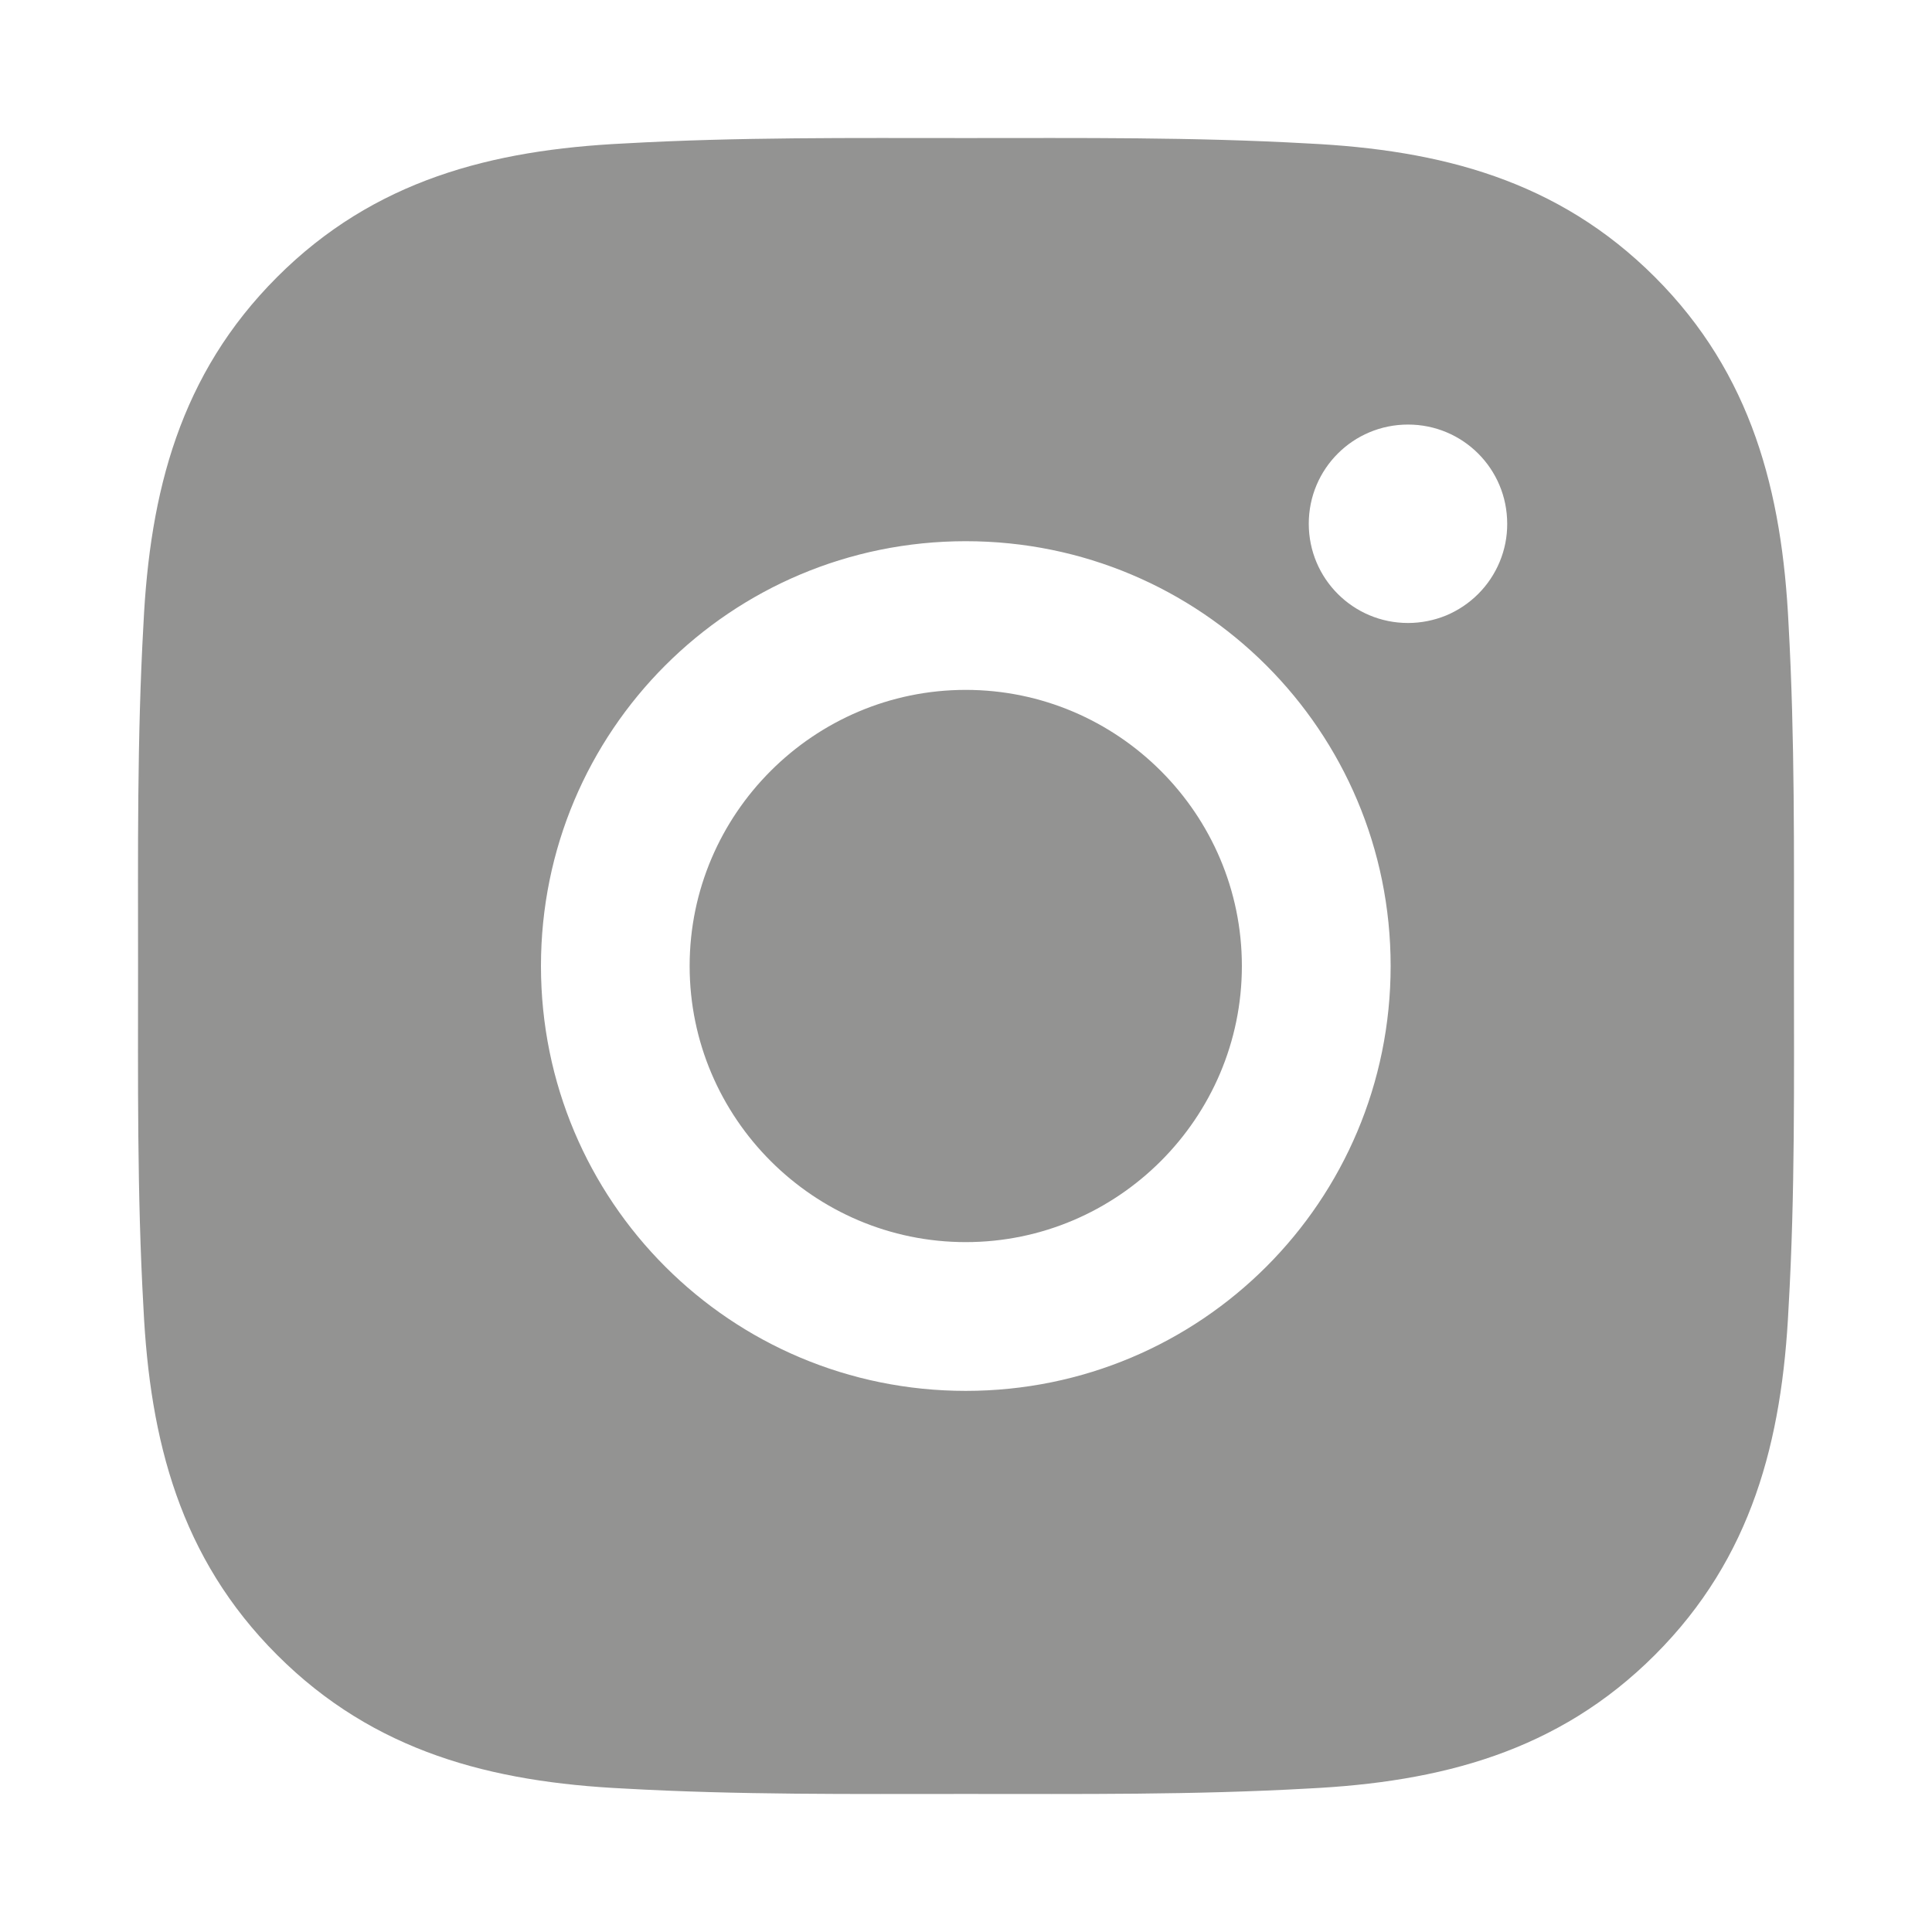 <svg width="24" height="24" viewBox="0 0 24 24" fill="none" xmlns="http://www.w3.org/2000/svg">
<g clip-path="url(#clip0_3137_11462)">
<path d="M11.997 8.57C10.109 8.57 8.567 10.111 8.567 12C8.567 13.889 10.109 15.43 11.997 15.43C13.886 15.43 15.427 13.889 15.427 12C15.427 10.111 13.886 8.57 11.997 8.57ZM22.285 12C22.285 10.58 22.297 9.172 22.218 7.754C22.138 6.108 21.762 4.646 20.558 3.442C19.351 2.235 17.892 1.862 16.245 1.782C14.825 1.702 13.418 1.715 12 1.715C10.579 1.715 9.172 1.702 7.754 1.782C6.107 1.862 4.646 2.237 3.442 3.442C2.235 4.649 1.862 6.108 1.782 7.754C1.702 9.175 1.715 10.582 1.715 12C1.715 13.418 1.702 14.828 1.782 16.246C1.862 17.893 2.237 19.354 3.442 20.558C4.648 21.765 6.107 22.138 7.754 22.218C9.175 22.298 10.582 22.285 12 22.285C13.42 22.285 14.828 22.298 16.245 22.218C17.892 22.138 19.354 21.763 20.558 20.558C21.765 19.352 22.138 17.893 22.218 16.246C22.3 14.828 22.285 13.421 22.285 12ZM11.997 17.278C9.077 17.278 6.72 14.921 6.72 12C6.72 9.08 9.077 6.723 11.997 6.723C14.918 6.723 17.275 9.08 17.275 12C17.275 14.921 14.918 17.278 11.997 17.278ZM17.491 7.739C16.809 7.739 16.258 7.188 16.258 6.506C16.258 5.824 16.809 5.274 17.491 5.274C18.173 5.274 18.723 5.824 18.723 6.506C18.724 6.668 18.692 6.829 18.63 6.978C18.568 7.128 18.477 7.264 18.363 7.378C18.248 7.493 18.112 7.584 17.963 7.646C17.813 7.707 17.653 7.739 17.491 7.739Z" fill="#939392"/>
</g>
<defs>
<clipPath id="clip0_3137_11462">
<rect width="20.571" height="20.571" fill="white" transform="translate(1.714 1.714)"/>
</clipPath>
</defs>
</svg>
